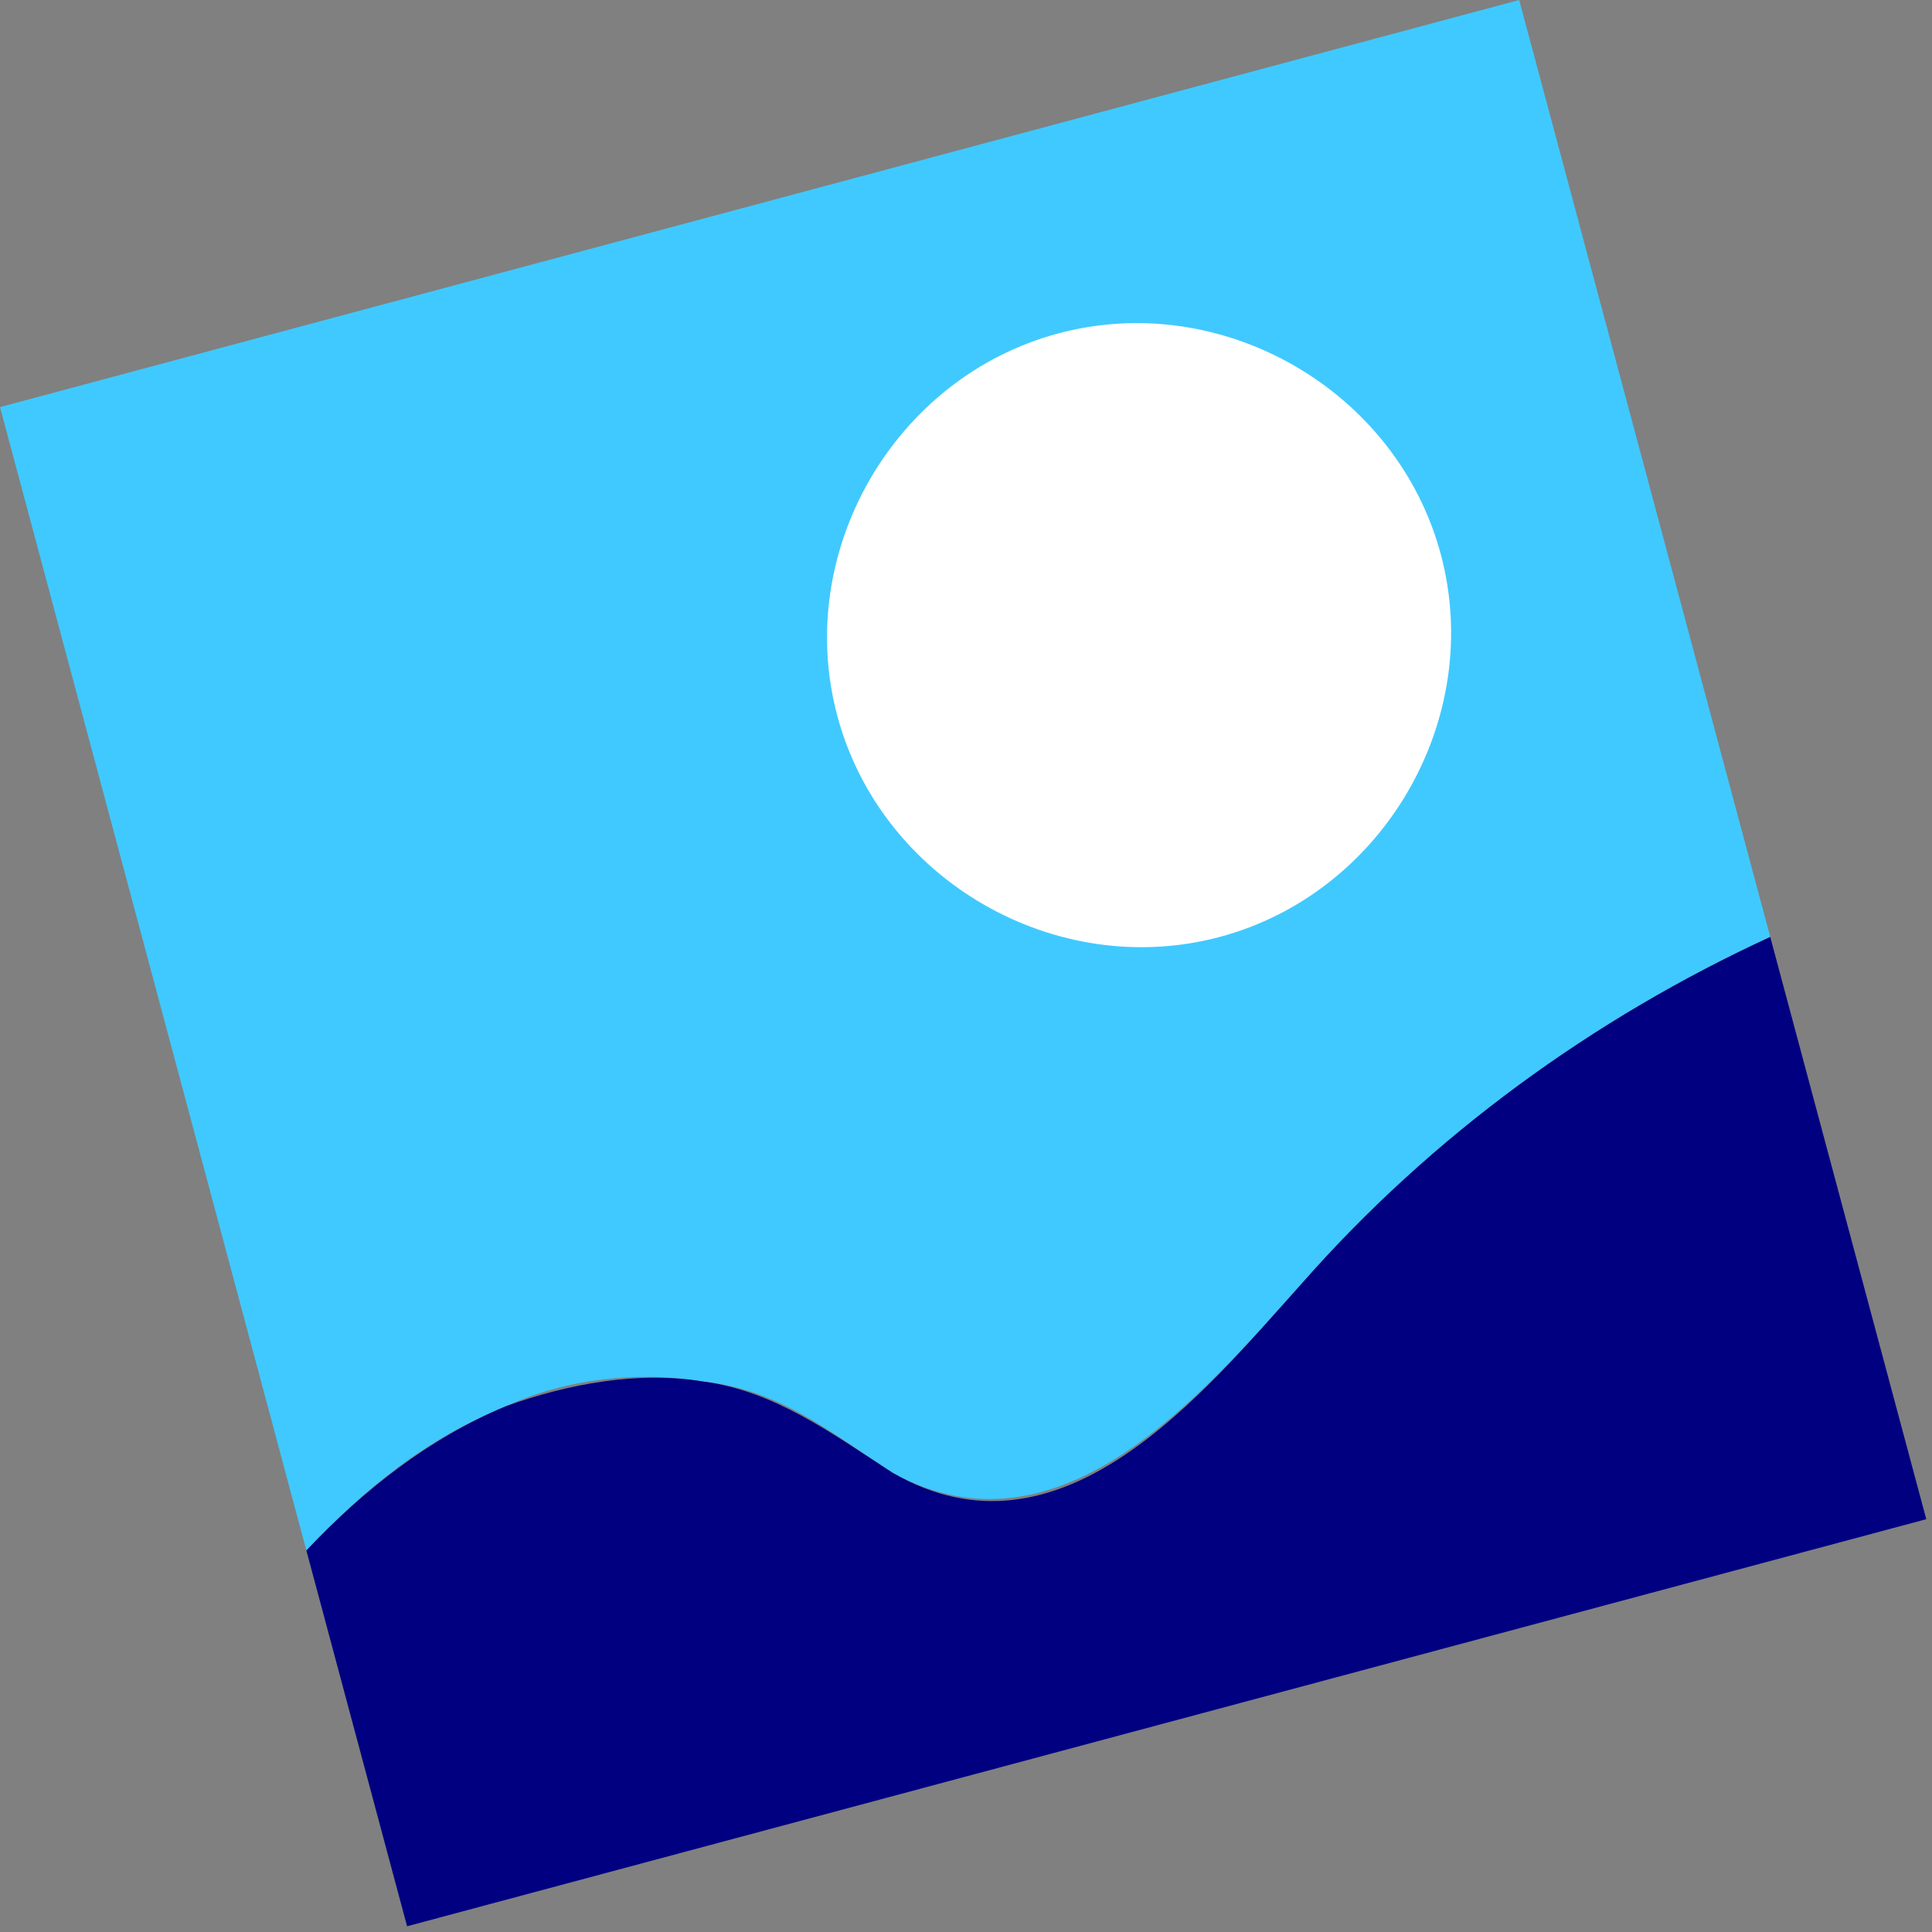 <svg width="117" height="117" viewBox="0 0 117 117" fill="none" xmlns="http://www.w3.org/2000/svg">
<rect x="0" y="0" width="117" height="117" fill="#808080" stroke="none"/>
<path d="M92.001 -4.36131e-05L107.205 56.739C96.5 61.669 86.718 68.757 78.819 77.745C72.734 84.529 64.131 94.736 54.056 89.19C50.312 86.758 47.209 84.153 42.612 83.667C38.657 83.009 34.317 83.485 30.642 85.156C25.685 87.172 22.033 90.212 18.553 93.893L0 24.652L92.001 -4.36131e-05Z" fill="#40C9FF"/>
<path d="M87.253 33.568C89.915 43.506 83.814 54.074 73.877 56.736C63.939 59.399 53.371 53.298 50.709 43.36C48.046 33.423 54.147 22.855 64.085 20.192C74.022 17.529 84.59 23.631 87.253 33.568Z" fill="white"/>
<path d="M107.204 56.739L116.653 92.001L24.652 116.653L18.553 93.893C22.033 90.212 26.006 87.086 30.642 85.156C34.403 83.805 38.657 83.009 42.612 83.667C46.888 84.239 50.312 86.758 54.056 89.19C64.217 95.057 72.734 84.529 78.819 77.745C86.718 68.757 96.5 61.669 107.204 56.739Z" fill="#000080"/>
</svg>

